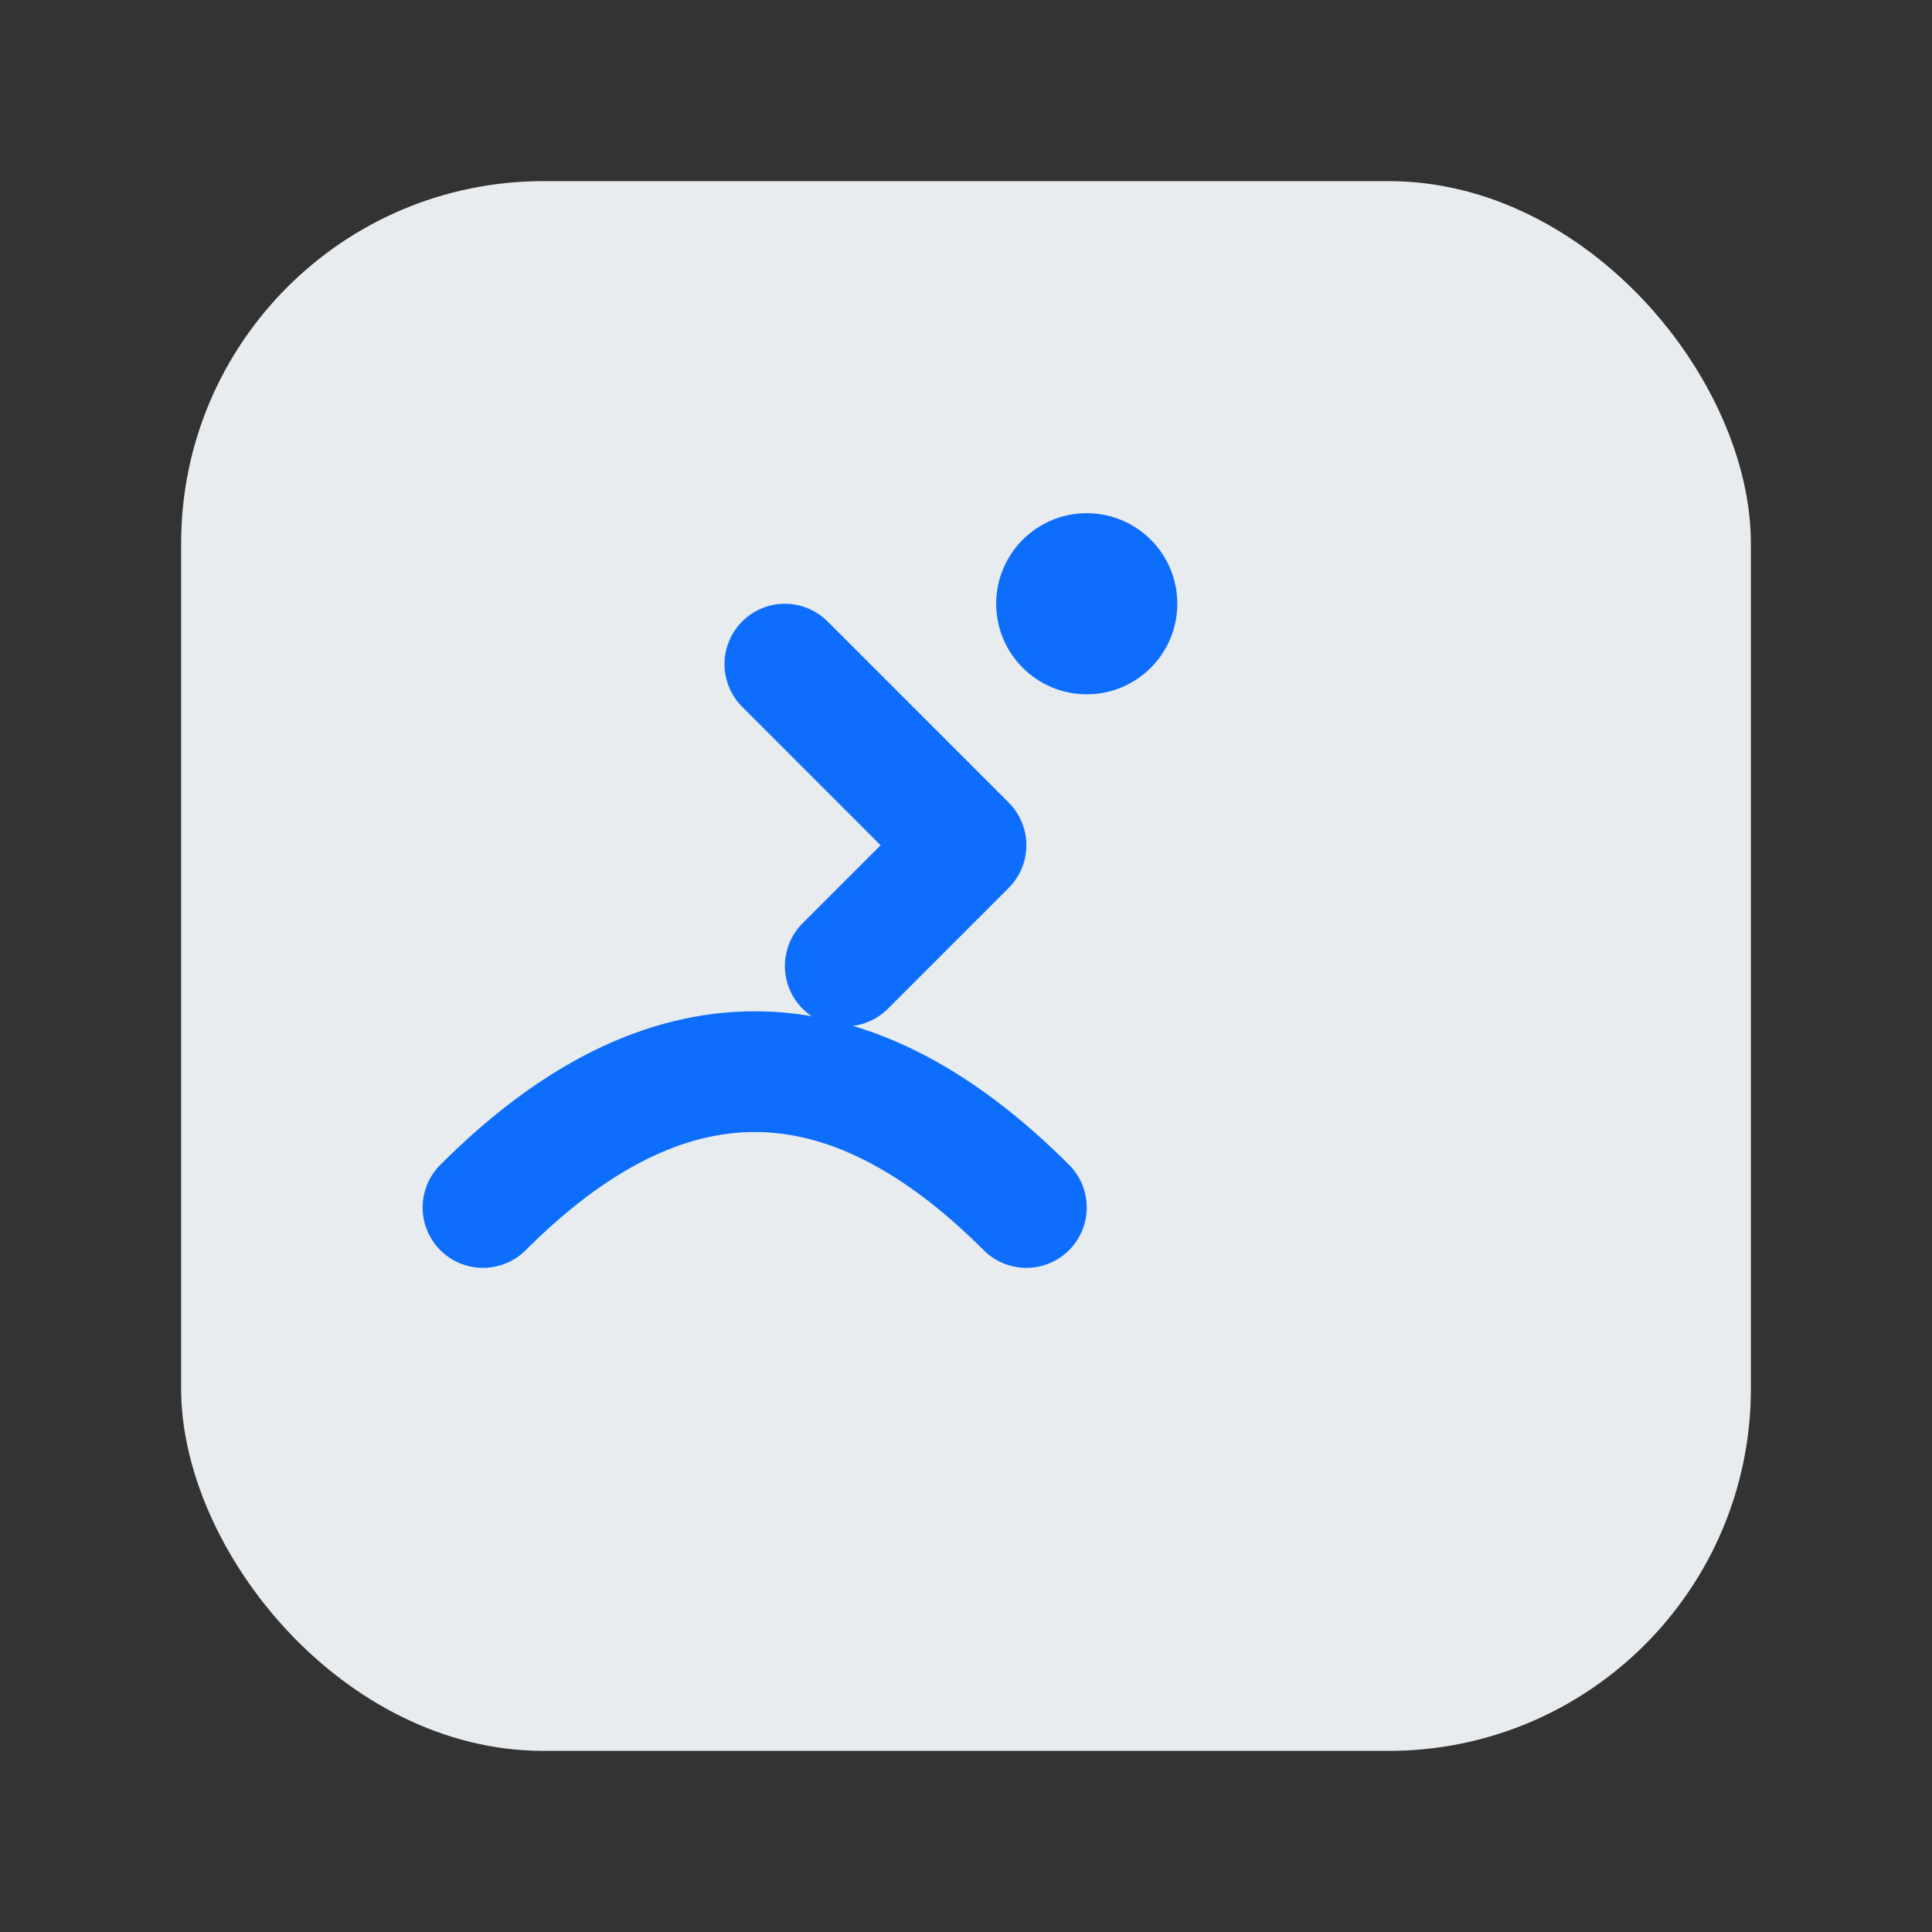 <?xml version="1.0" encoding="UTF-8"?>
<svg xmlns="http://www.w3.org/2000/svg" viewBox="0 0 64 64">
  <rect x="0" y="0" width="64" height="64" fill="#333333" stroke="none"/>
  <rect x="6" y="6" width="52" height="52" rx="12" fill="#e9ecef"/>
  <path d="M16 40c6-6 12-6 18 0" fill="none" stroke="#0d6efd" stroke-width="4" stroke-linecap="round"/>
  <path d="M26 22l6 6-4 4" fill="none" stroke="#0d6efd" stroke-width="4" stroke-linecap="round" stroke-linejoin="round"/>
  <circle cx="36" cy="20" r="3" fill="#0d6efd"/>
</svg>
